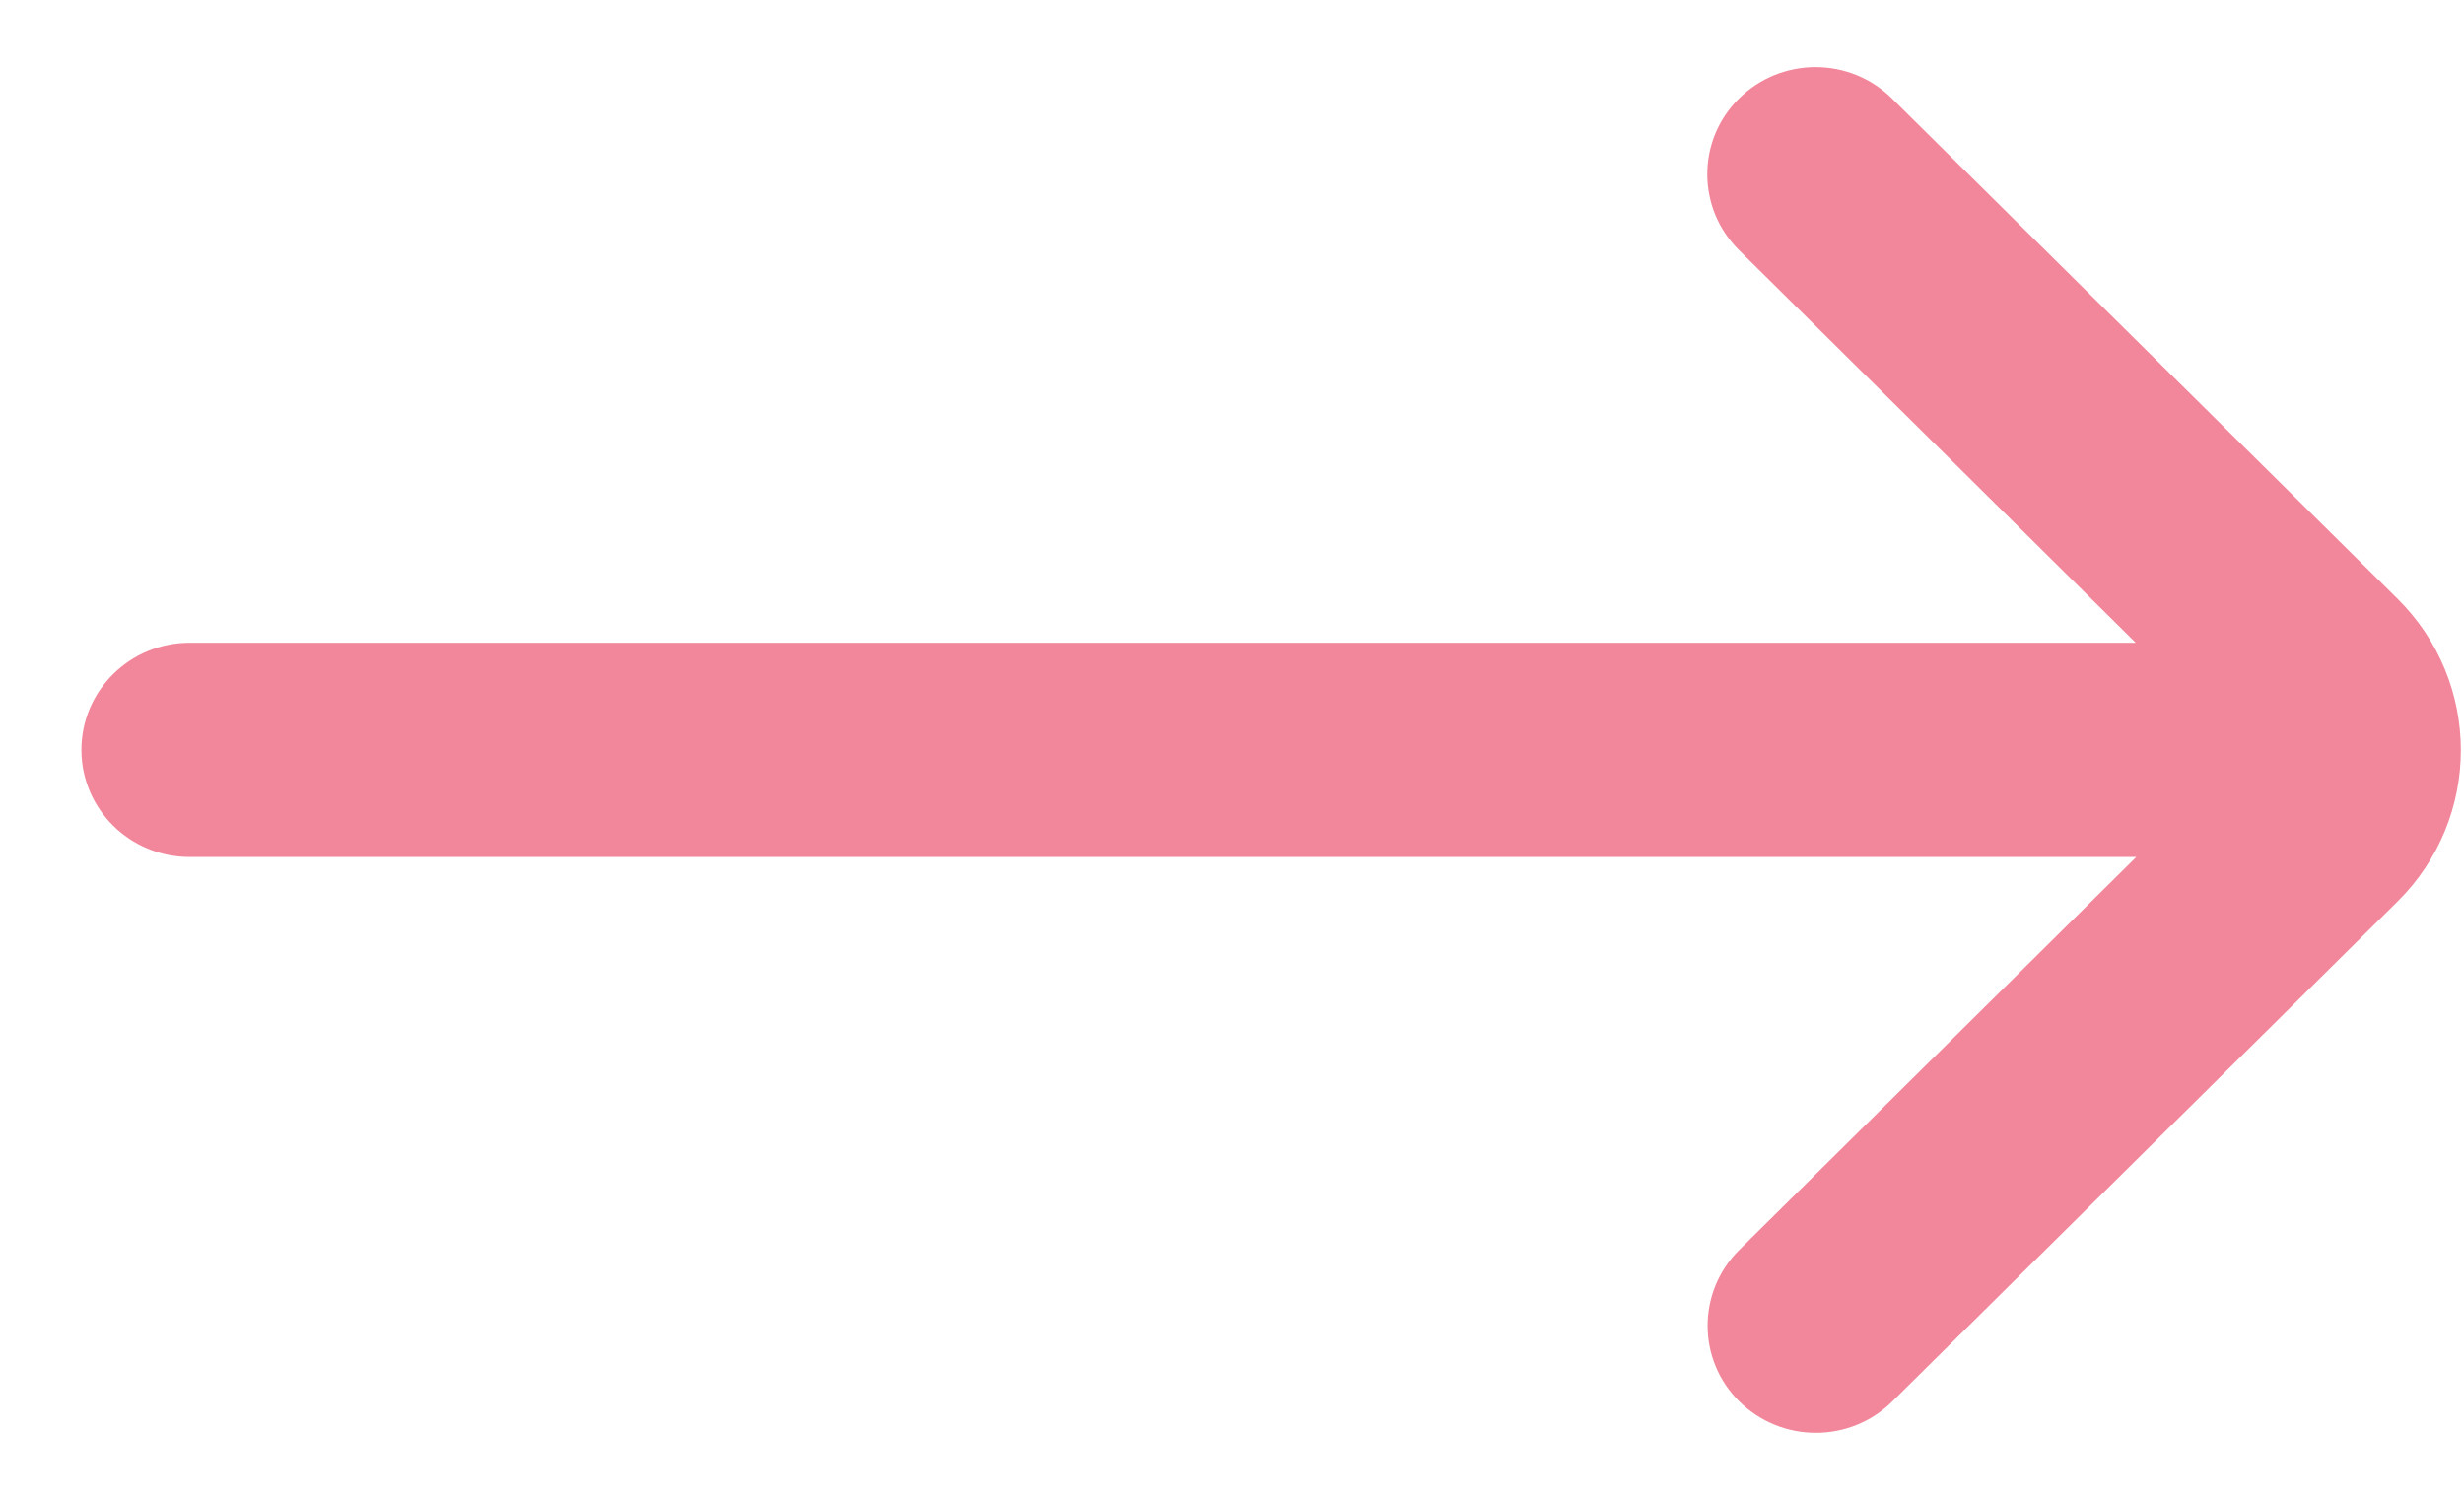 <svg width="23" height="14" viewBox="0 0 23 14" fill="none" xmlns="http://www.w3.org/2000/svg">
<path d="M16.235 11.668C15.841 12.059 15.841 12.692 16.235 13.082C16.63 13.473 17.27 13.473 17.664 13.082L22.378 8.417C23.168 7.636 23.168 6.369 22.378 5.588L17.661 0.92C17.267 0.529 16.627 0.529 16.232 0.92C15.838 1.31 15.838 1.943 16.232 2.334L19.936 6L1.771 6C1.212 6 0.76 6.448 0.76 7C0.76 7.552 1.212 8 1.771 8L19.941 8L16.235 11.668Z" fill="#EF6881" fill-opacity="0.8"/>
</svg>
